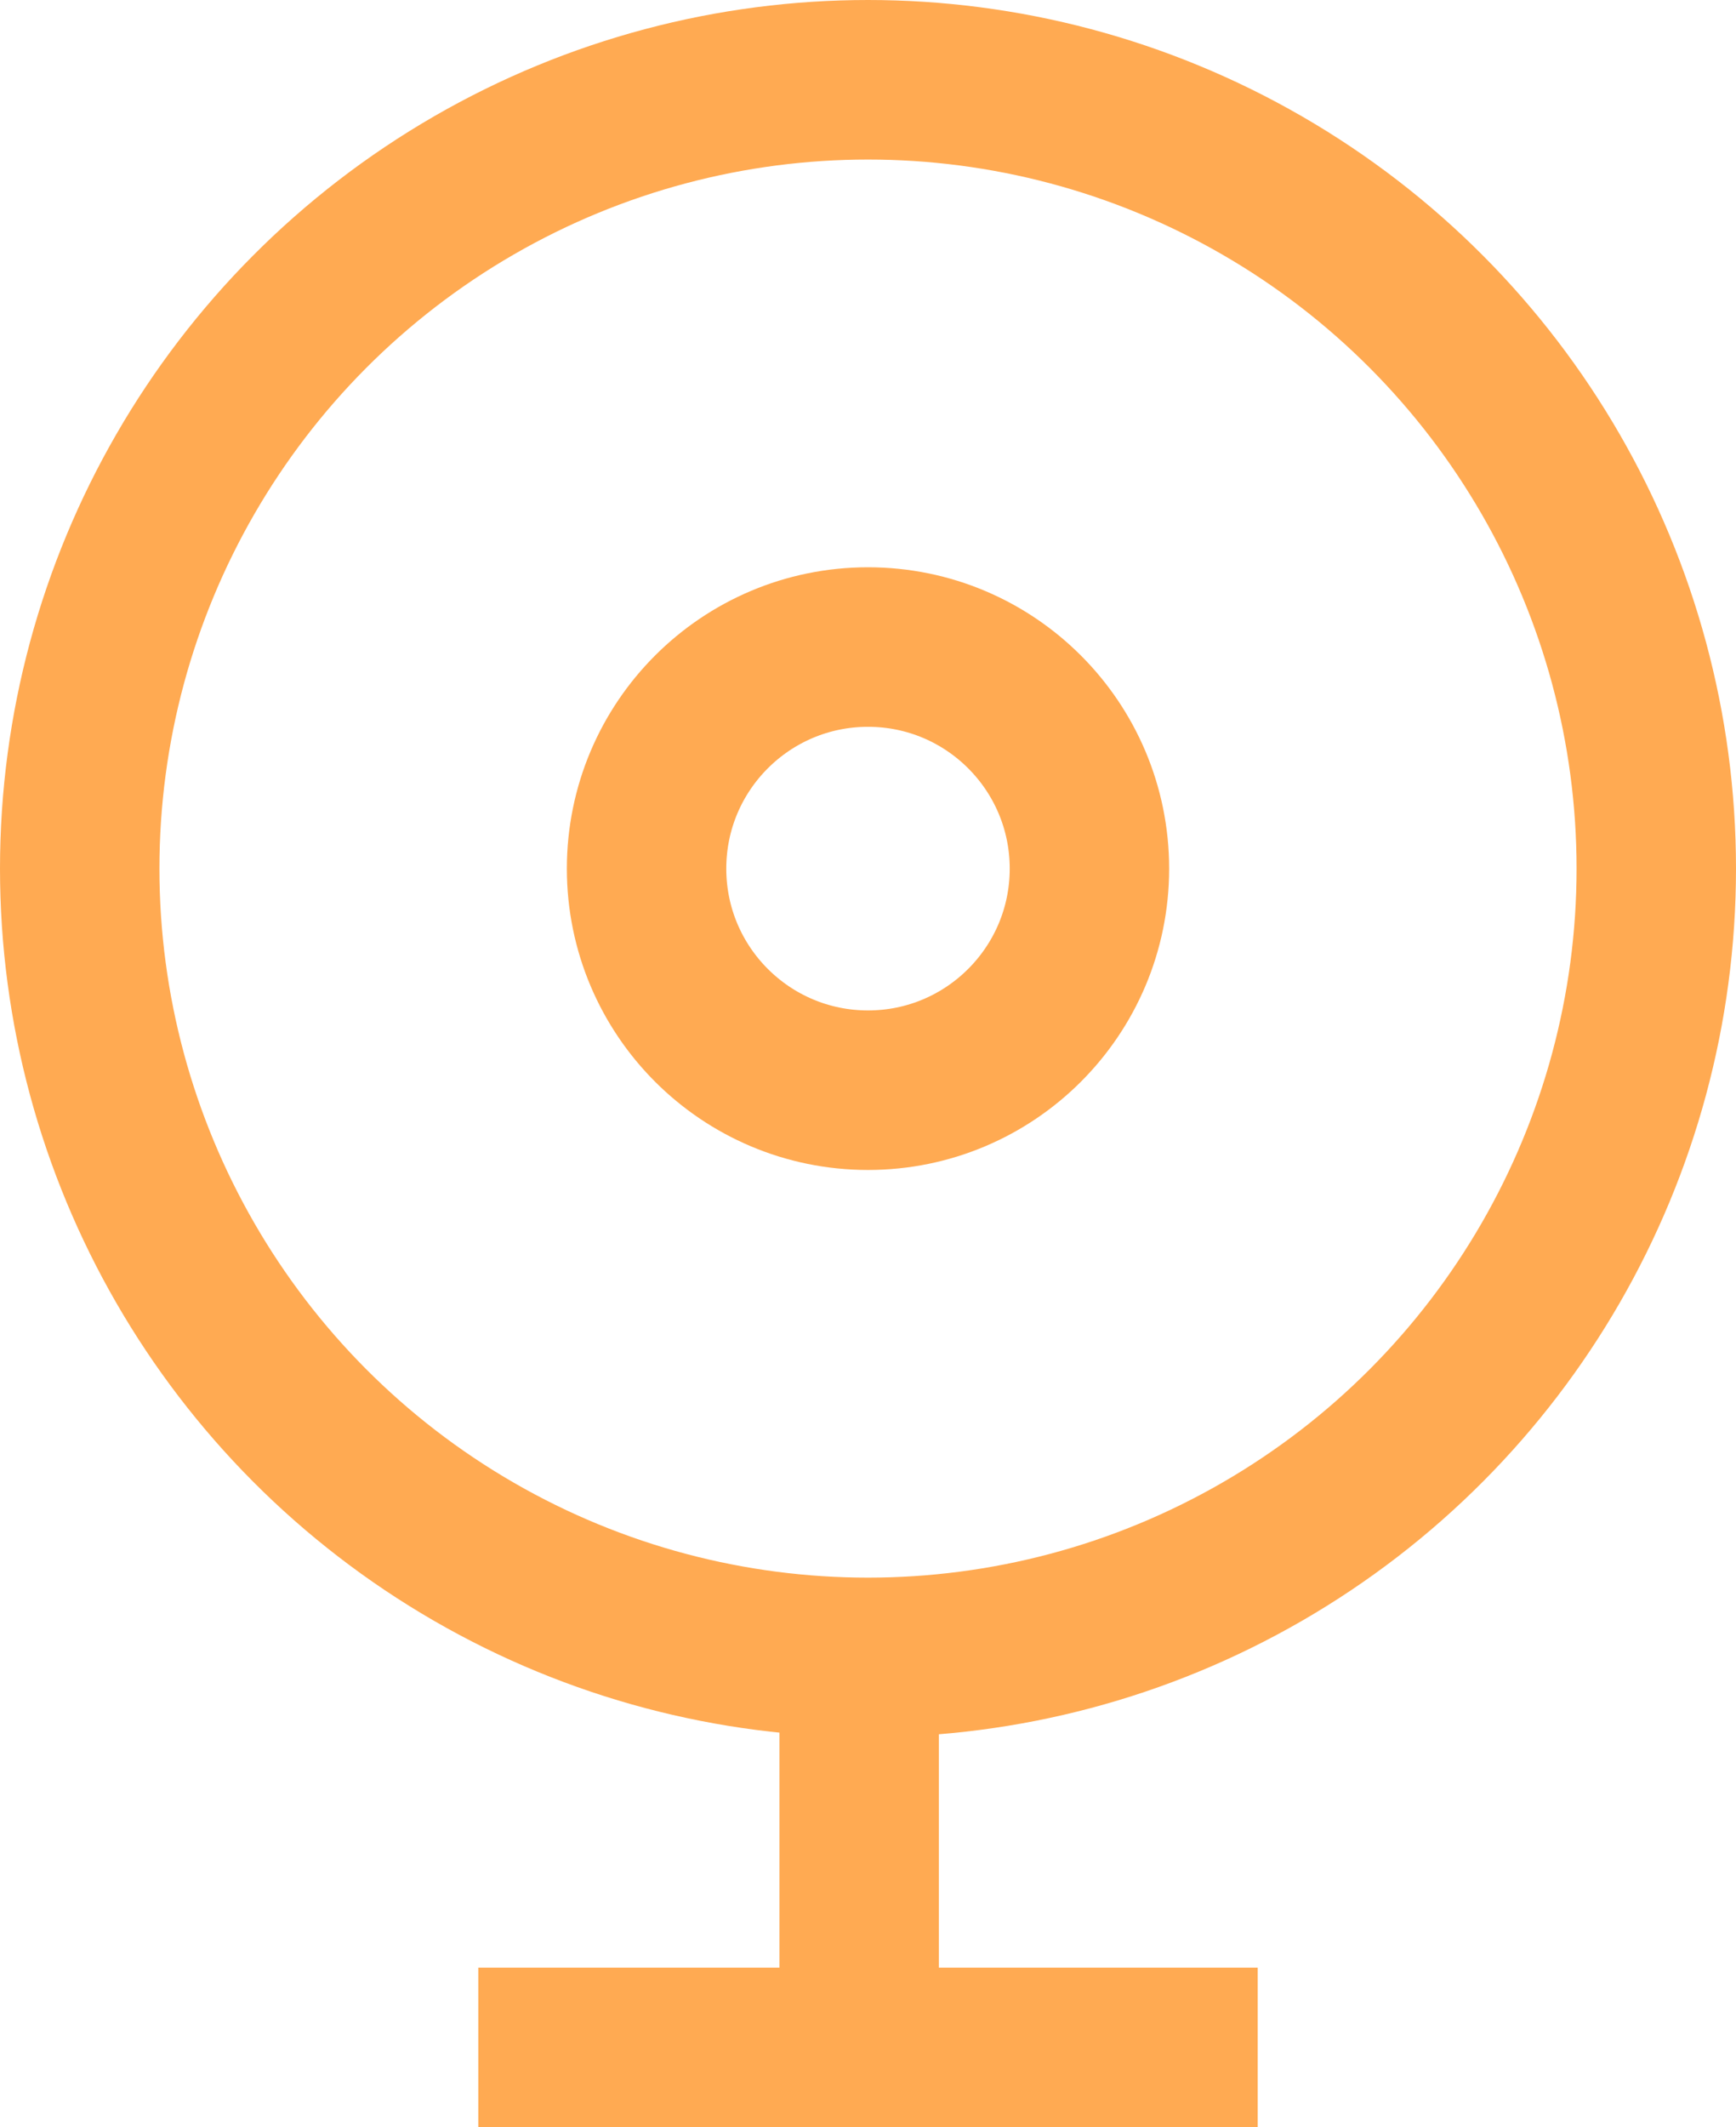 <svg xmlns="http://www.w3.org/2000/svg" width="49" height="60" viewBox="0 0 49 60">
  <defs>
    <style>
      .cls-1, .cls-4 {
        fill: none;
      }

      .cls-1 {
        stroke: #ffaa52;
        stroke-width: 4.5px;
      }

      .cls-2 {
        fill: #ffaa52;
      }

      .cls-3 {
        stroke: none;
      }
    </style>
  </defs>
  <g id="组_6206" data-name="组 6206" transform="translate(-1099.857 -4363.312)">
    <g id="椭圆_823" data-name="椭圆 823" class="cls-1" transform="translate(1115.857 4379.313)">
      <circle class="cls-3" cx="8.5" cy="8.5" r="8.5"/>
      <circle class="cls-4" cx="8.5" cy="8.5" r="6.25"/>
    </g>
    <g id="组_6204" data-name="组 6204" transform="translate(1099.857 4363.313)">
      <g id="椭圆_822" data-name="椭圆 822" class="cls-1" transform="translate(0 -0.001)">
        <circle class="cls-3" cx="24.5" cy="24.5" r="24.5"/>
        <circle class="cls-4" cx="24.5" cy="24.5" r="22.25"/>
      </g>
      <rect id="矩形_6103" data-name="矩形 6103" class="cls-2" width="4.5" height="14" transform="translate(22 45.999)"/>
    </g>
    <rect id="矩形_6104" data-name="矩形 6104" class="cls-2" width="4.5" height="22" transform="translate(1135.357 4418.813) rotate(90)"/>
  </g>
</svg>
